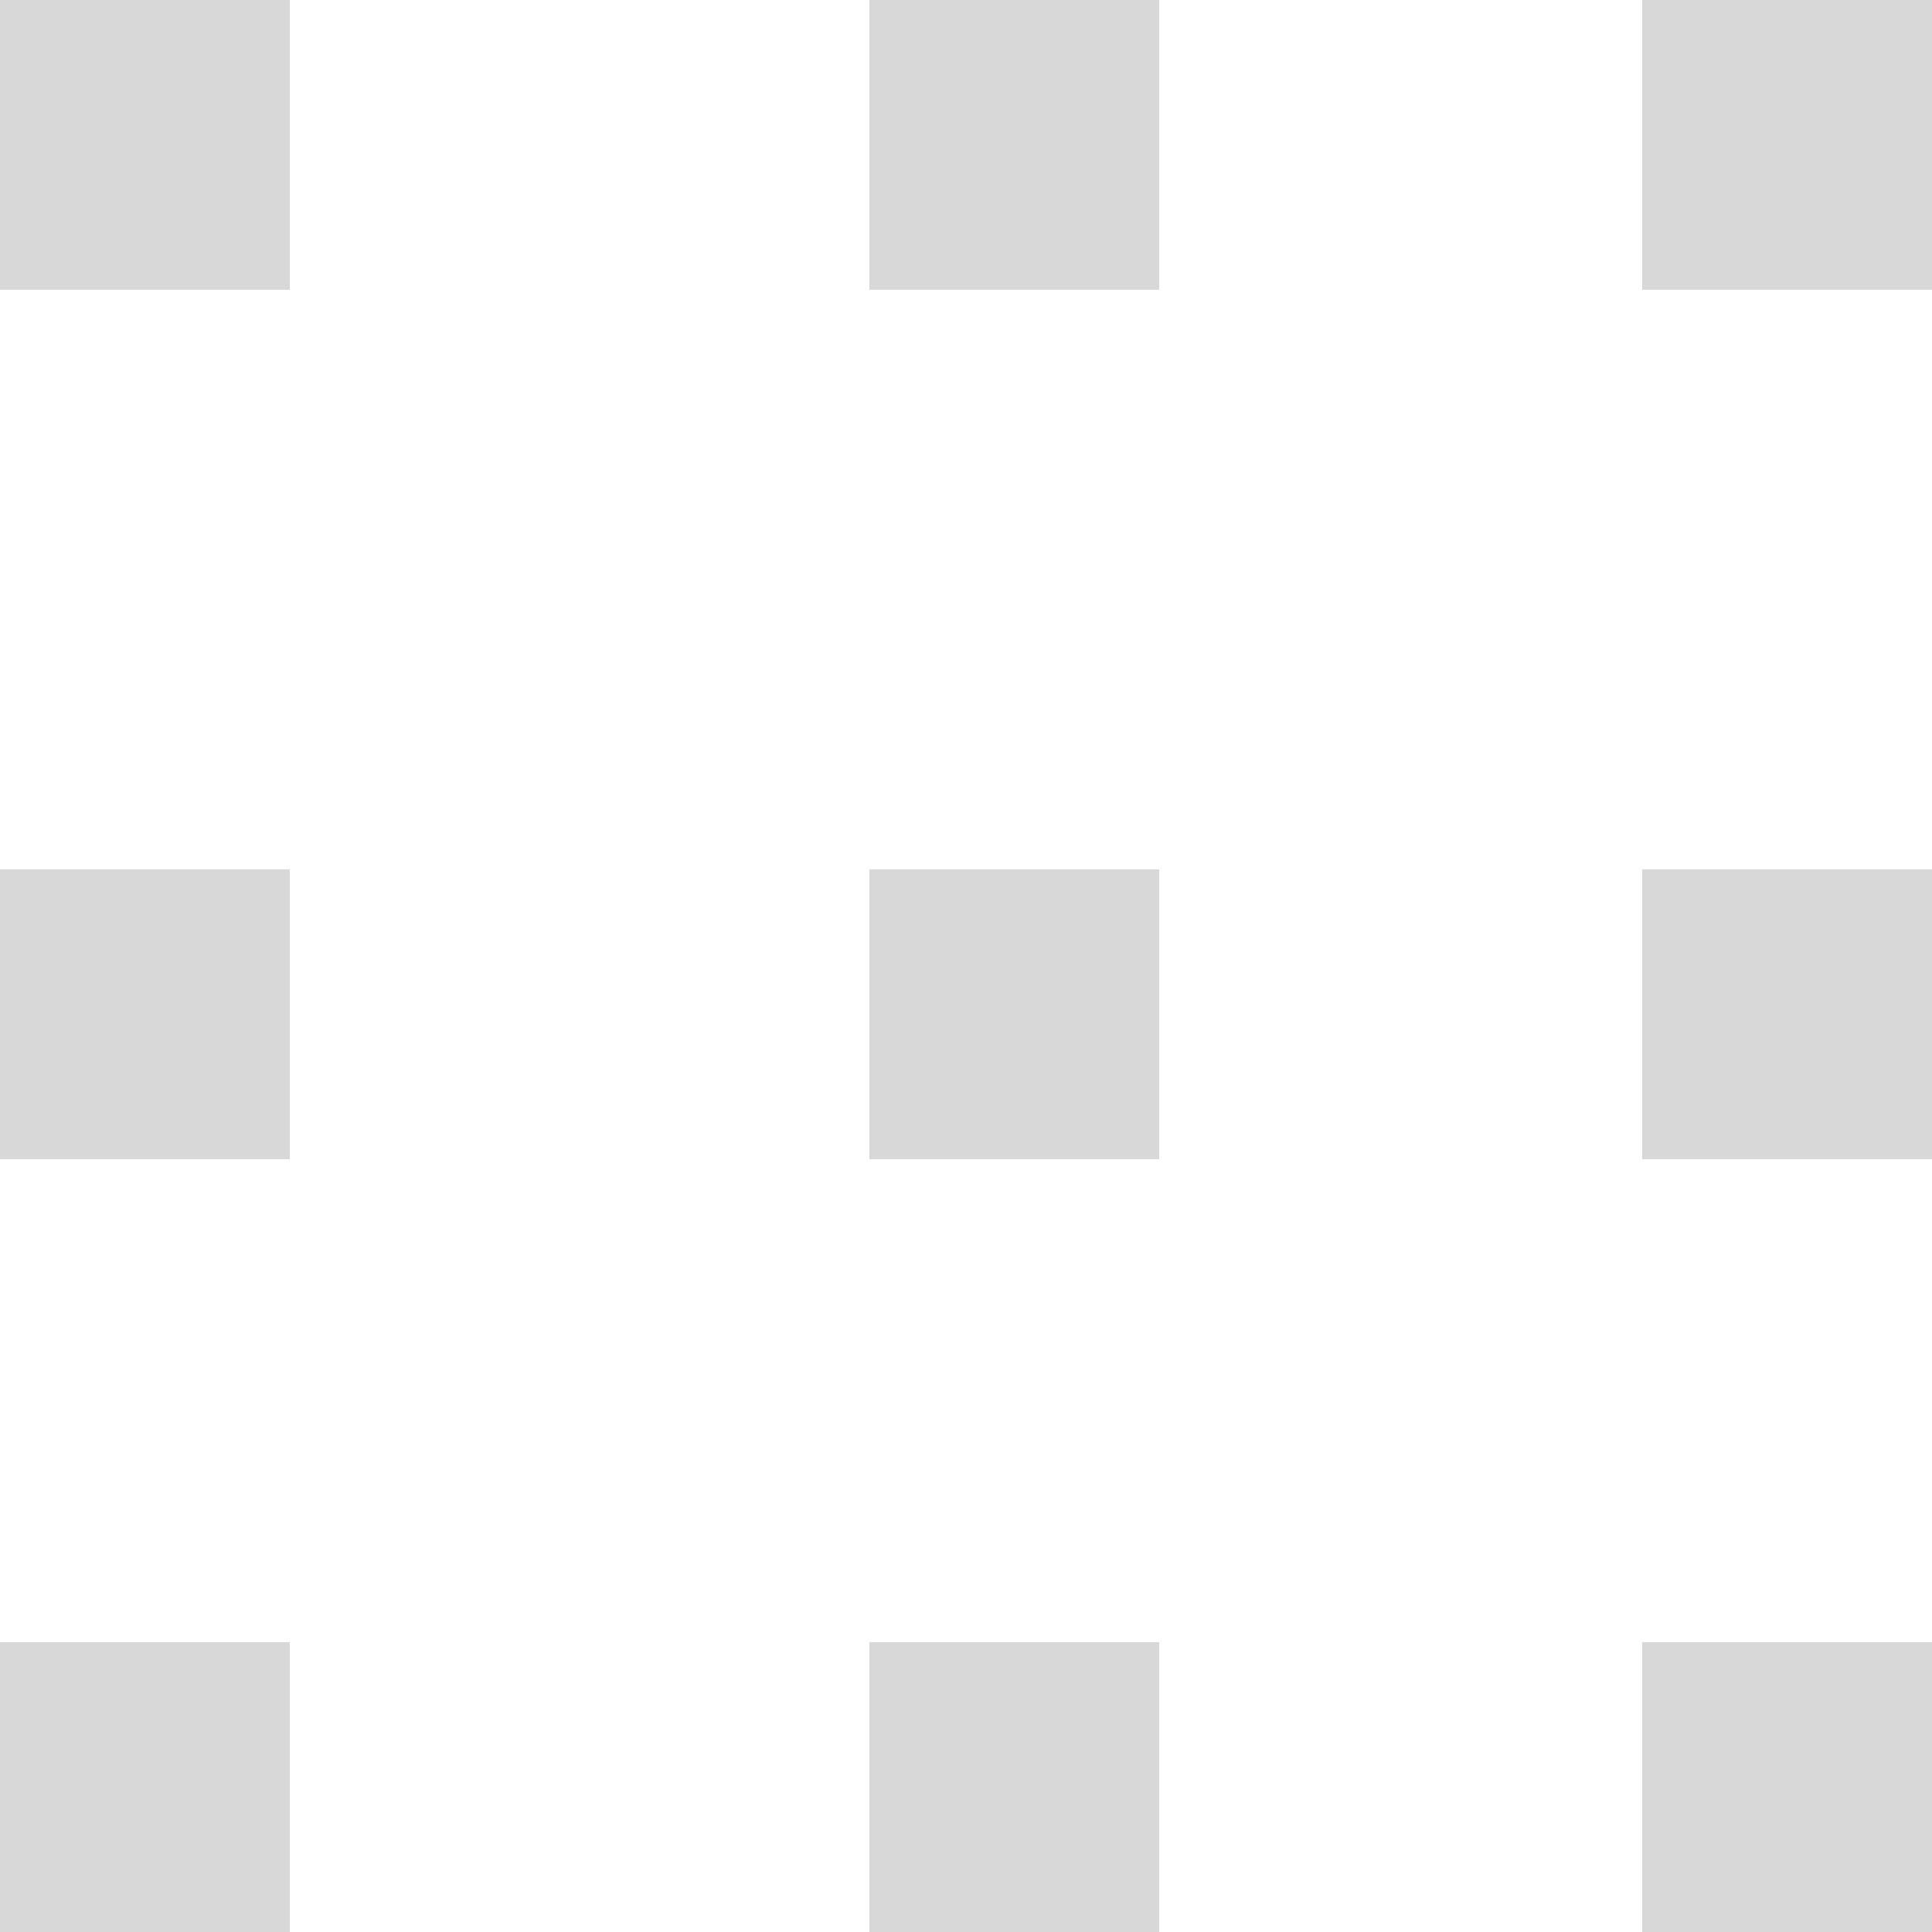<?xml version="1.0" encoding="UTF-8"?>
<svg width="30px" height="30px" viewBox="0 0 30 30" version="1.1" xmlns="http://www.w3.org/2000/svg" xmlns:xlink="http://www.w3.org/1999/xlink">
    <title>形状结合</title>
    <g id="页面-1" stroke="none" stroke-width="1" fill="none" fill-rule="evenodd">
        <g id="首页" transform="translate(-1690, -1210)" fill="#D8D8D8">
            <path d="M1690,1210 L1694.5,1210 L1694.5,1214.5 L1690,1214.5 L1690,1210 Z M1690,1223.5 L1694.5,1223.5 L1694.5,1228 L1690,1228 L1690,1223.5 Z M1690,1235.5 L1694.5,1235.5 L1694.5,1240 L1690,1240 L1690,1235.5 Z M1703.5,1210 L1708,1210 L1708,1214.5 L1703.5,1214.5 L1703.5,1210 Z M1703.5,1223.5 L1708,1223.5 L1708,1228 L1703.5,1228 L1703.5,1223.5 Z M1703.5,1235.5 L1708,1235.5 L1708,1240 L1703.5,1240 L1703.5,1235.5 Z M1715.5,1210 L1720,1210 L1720,1214.5 L1715.5,1214.5 L1715.5,1210 Z M1715.5,1223.5 L1720,1223.5 L1720,1228 L1715.5,1228 L1715.5,1223.5 Z M1715.5,1235.5 L1720,1235.5 L1720,1240 L1715.5,1240 L1715.5,1235.5 Z" id="形状结合"></path>
        </g>
    </g>
</svg>